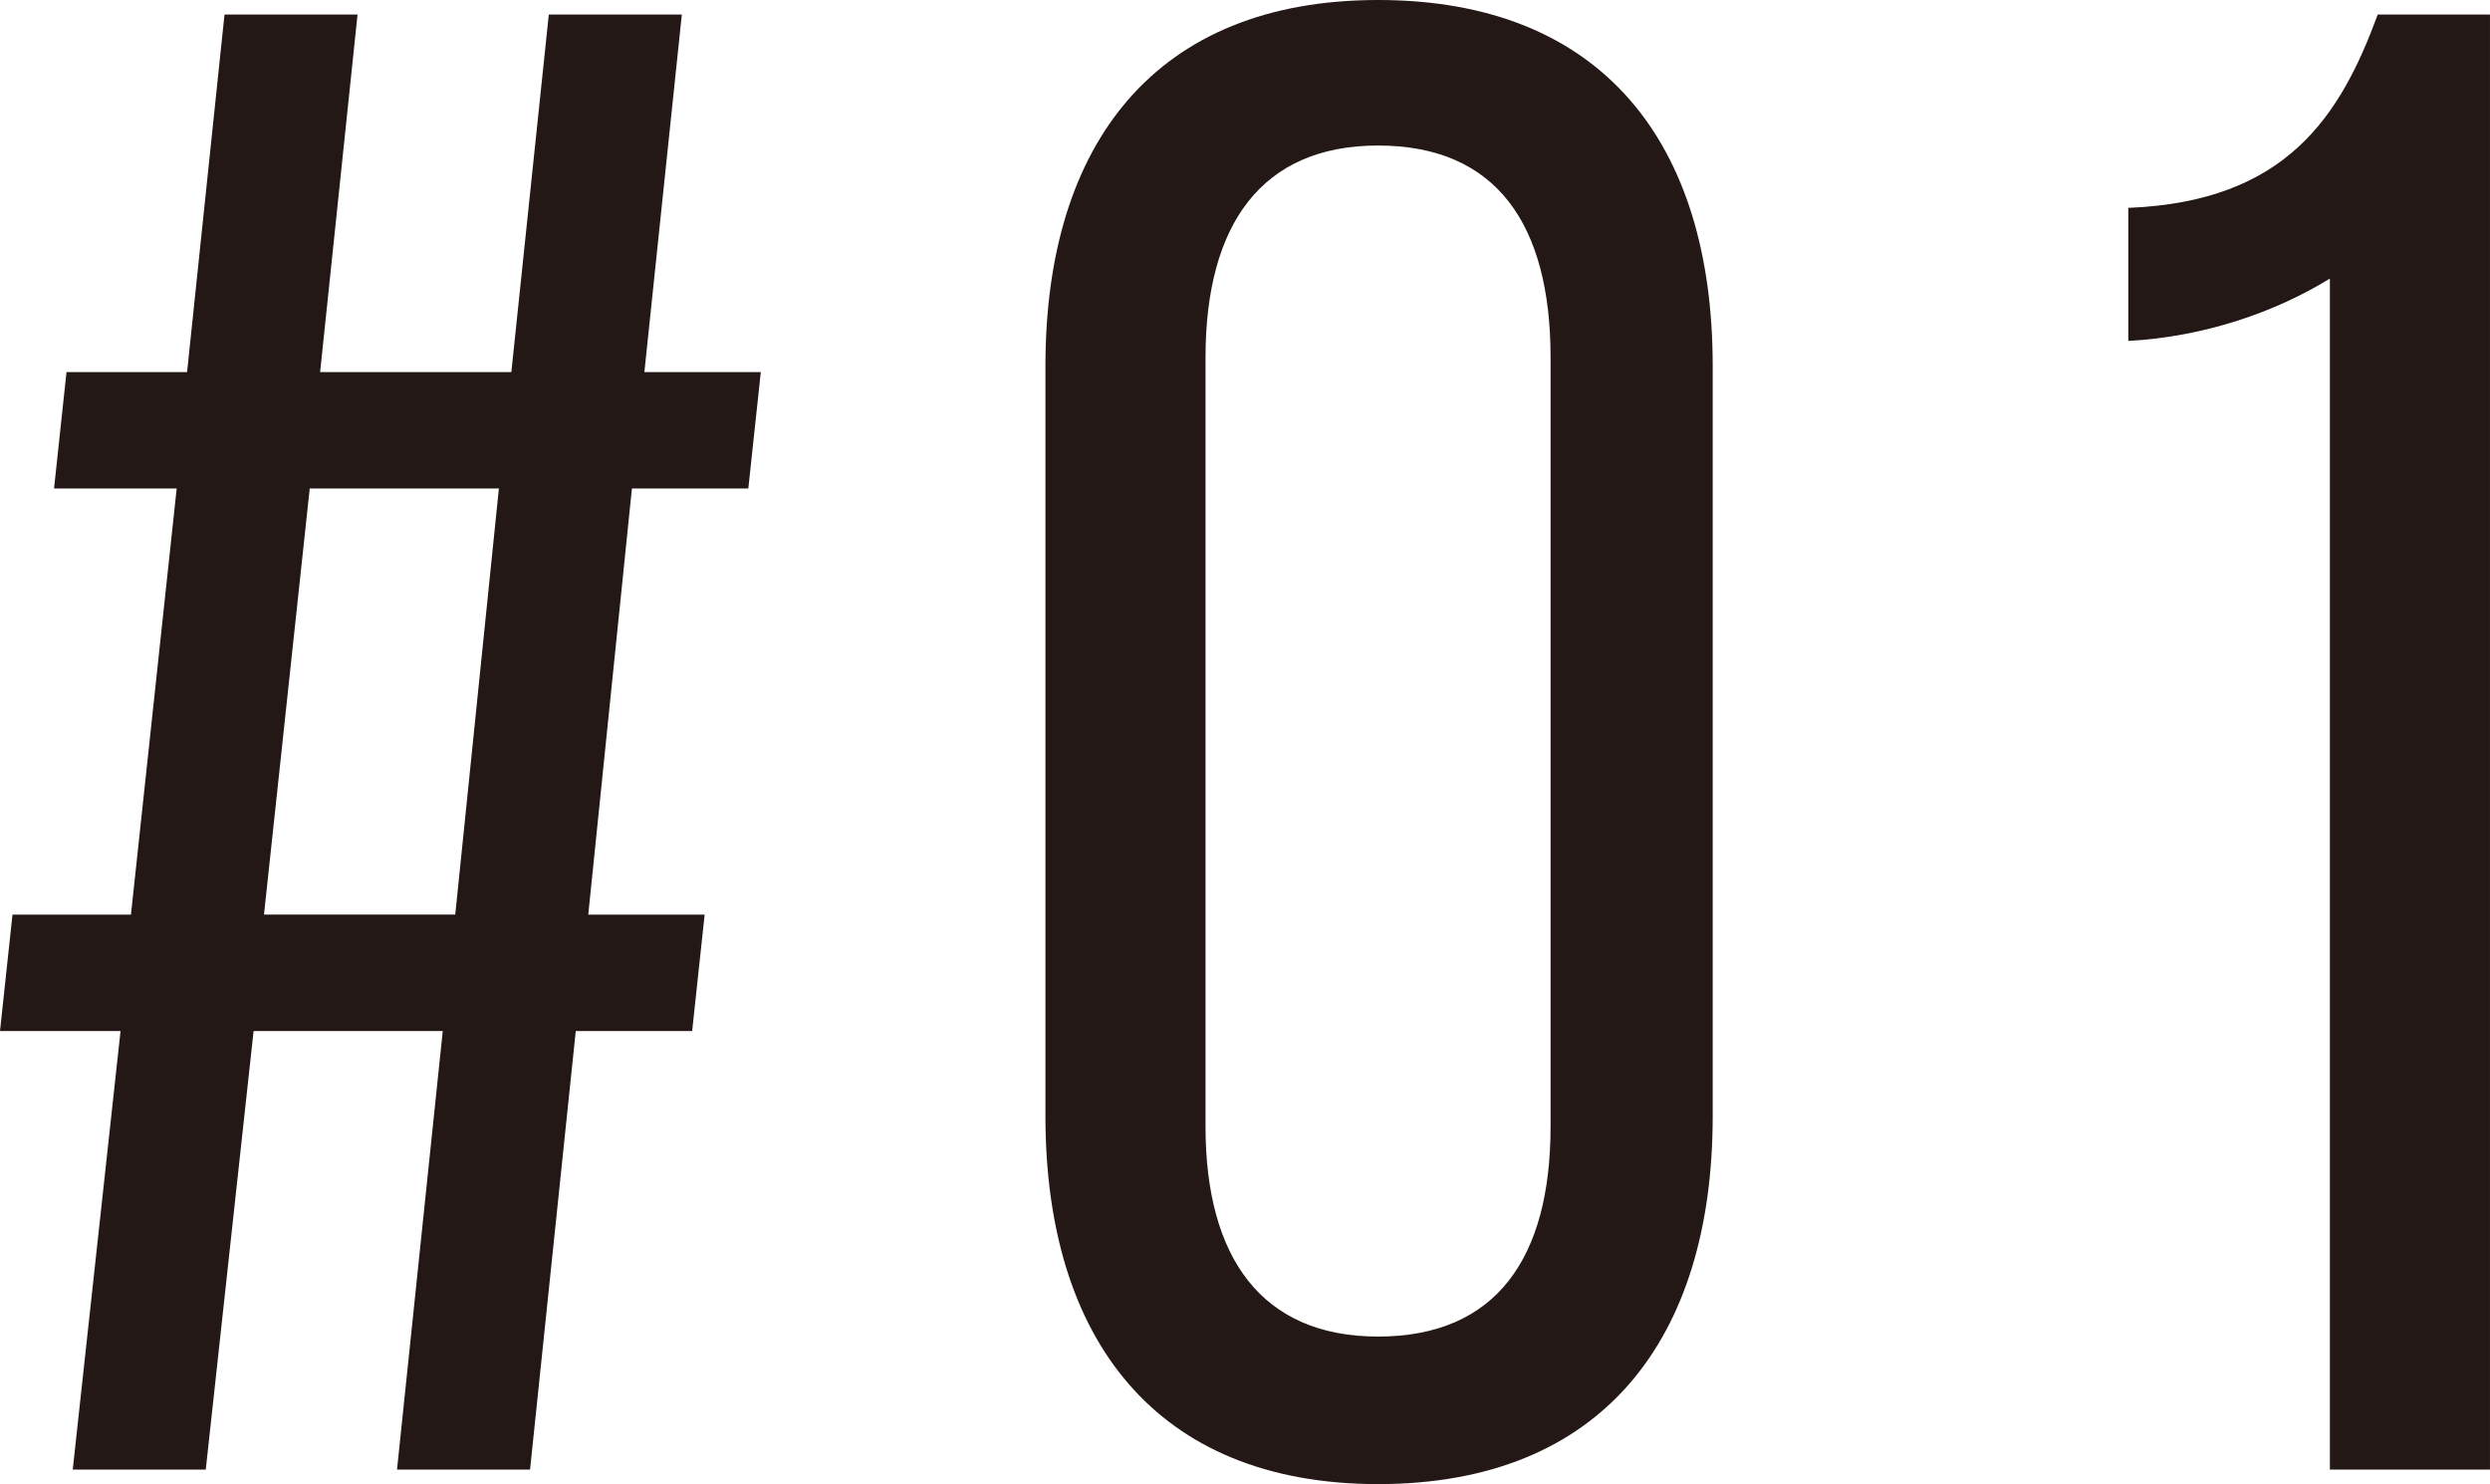 <?xml version="1.0" encoding="utf-8"?>
<!-- Generator: Adobe Illustrator 16.0.0, SVG Export Plug-In . SVG Version: 6.00 Build 0)  -->
<!DOCTYPE svg PUBLIC "-//W3C//DTD SVG 1.1//EN" "http://www.w3.org/Graphics/SVG/1.1/DTD/svg11.dtd">
<svg version="1.1" id="レイヤー_1" xmlns="http://www.w3.org/2000/svg" xmlns:xlink="http://www.w3.org/1999/xlink" x="0px"
	 y="0px" width="86.511px" height="51.564px" viewBox="0 0 86.511 51.564" enable-background="new 0 0 86.511 51.564"
	 xml:space="preserve">
<g>
	<path fill="#231815" d="M21.955,16.972l-1.517,14.806h4.044l-0.434,4.044h-4.044L18.416,51.06h-4.622l1.589-15.238H8.811
		L7.149,51.06H2.527l1.661-15.238H0l0.434-4.044H4.55l1.589-14.806H1.878l0.433-4.044H6.5L7.8,0.506h4.622l-1.3,12.422h6.644
		l1.301-12.422h4.622l-1.301,12.422h4.045l-0.434,4.044H21.955z M17.333,16.972h-6.572L9.172,31.777h6.645L17.333,16.972z"/>
	<path fill="#231815" d="M36.322,12.711C36.322,4.983,40.15,0,47.878,0c7.8,0,11.627,4.983,11.627,12.711v26.071
		c0,7.728-3.827,12.782-11.627,12.782c-7.728,0-11.556-5.055-11.556-12.782V12.711z M41.884,39.143c0,4.551,1.95,7.295,5.994,7.295
		c4.116,0,5.994-2.744,5.994-7.295V12.422c0-4.622-1.878-7.366-5.994-7.366c-4.044,0-5.994,2.744-5.994,7.366V39.143z"/>
	<path fill="#231815" d="M80.949,9.678c-1.877,1.155-4.333,2.022-7.005,2.167V7.222c5.488-0.217,7.366-3.178,8.666-6.716h3.9V51.06
		h-5.562V9.678z"/>
</g>
</svg>
